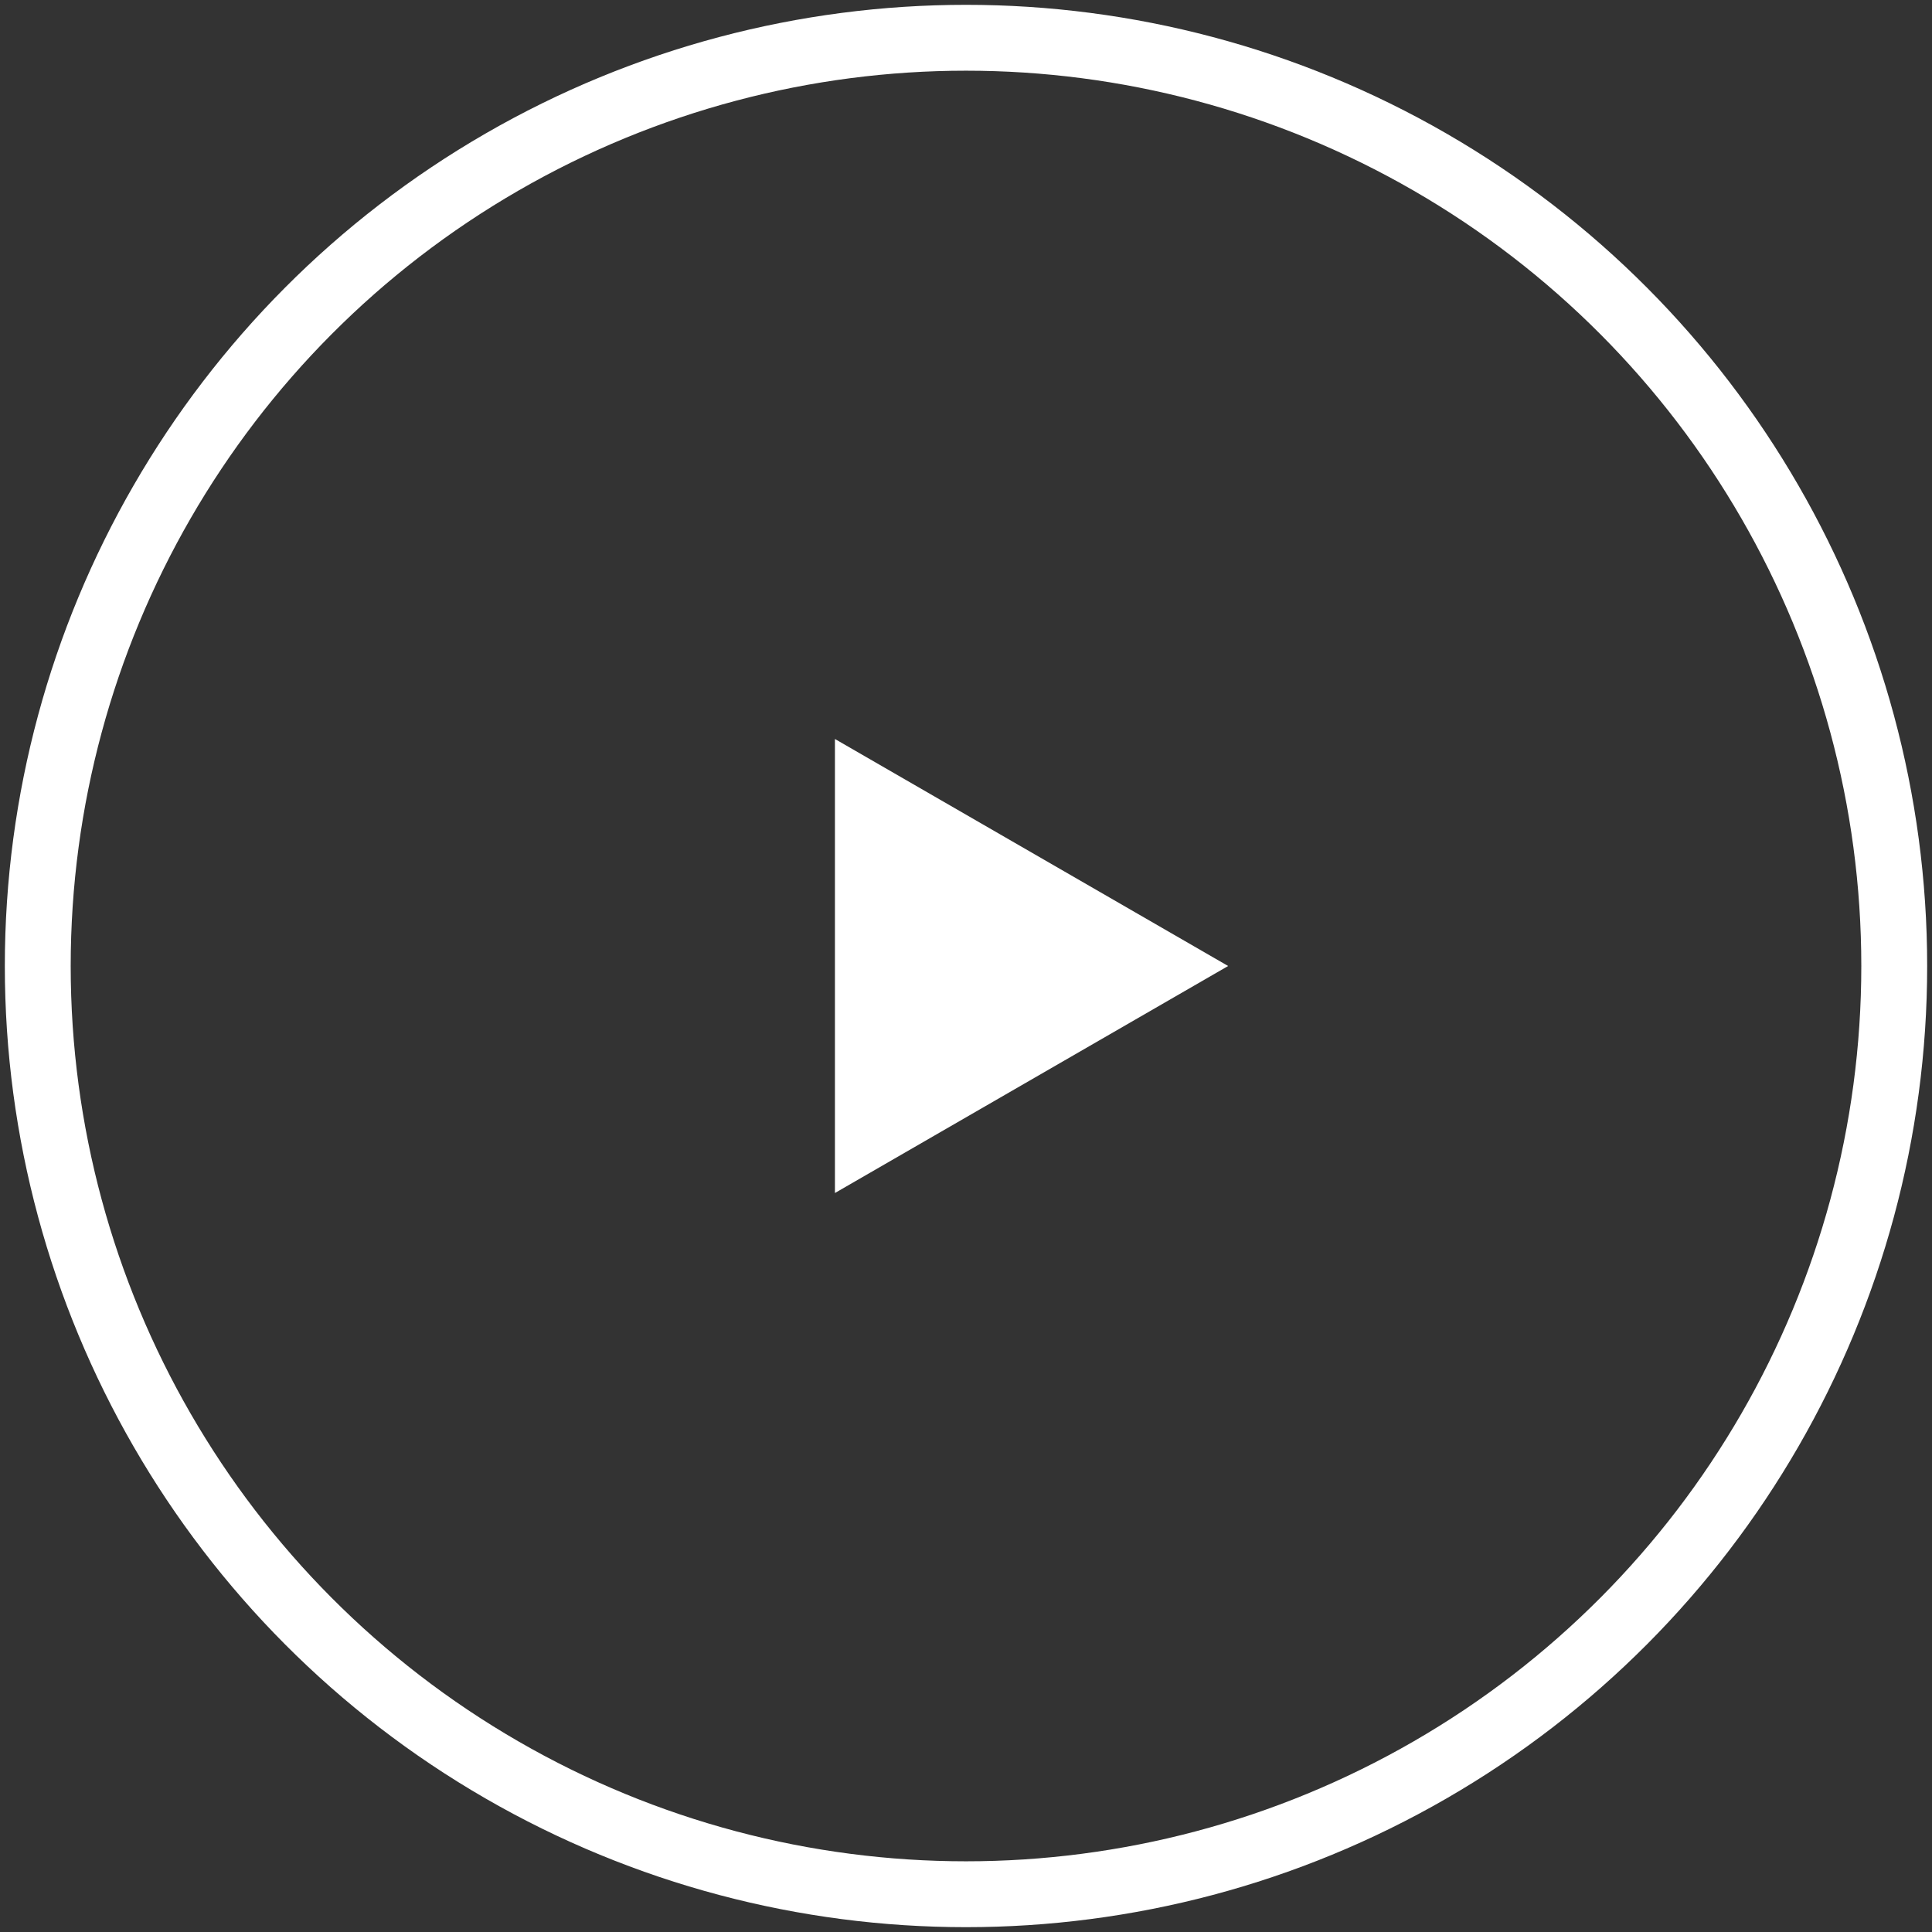<svg width="88" height="88" viewBox="0 0 88 88" fill="none" xmlns="http://www.w3.org/2000/svg">
<rect x="0" y="0" width="88" height="88" fill="#333333" stroke="none"/>
<circle cx="44" cy="44" r="42.28" stroke="white" stroke-width="3"/>
<path d="M55.94 44L38.03 54.34L38.03 33.66L55.94 44Z" fill="white"/>
</svg>

